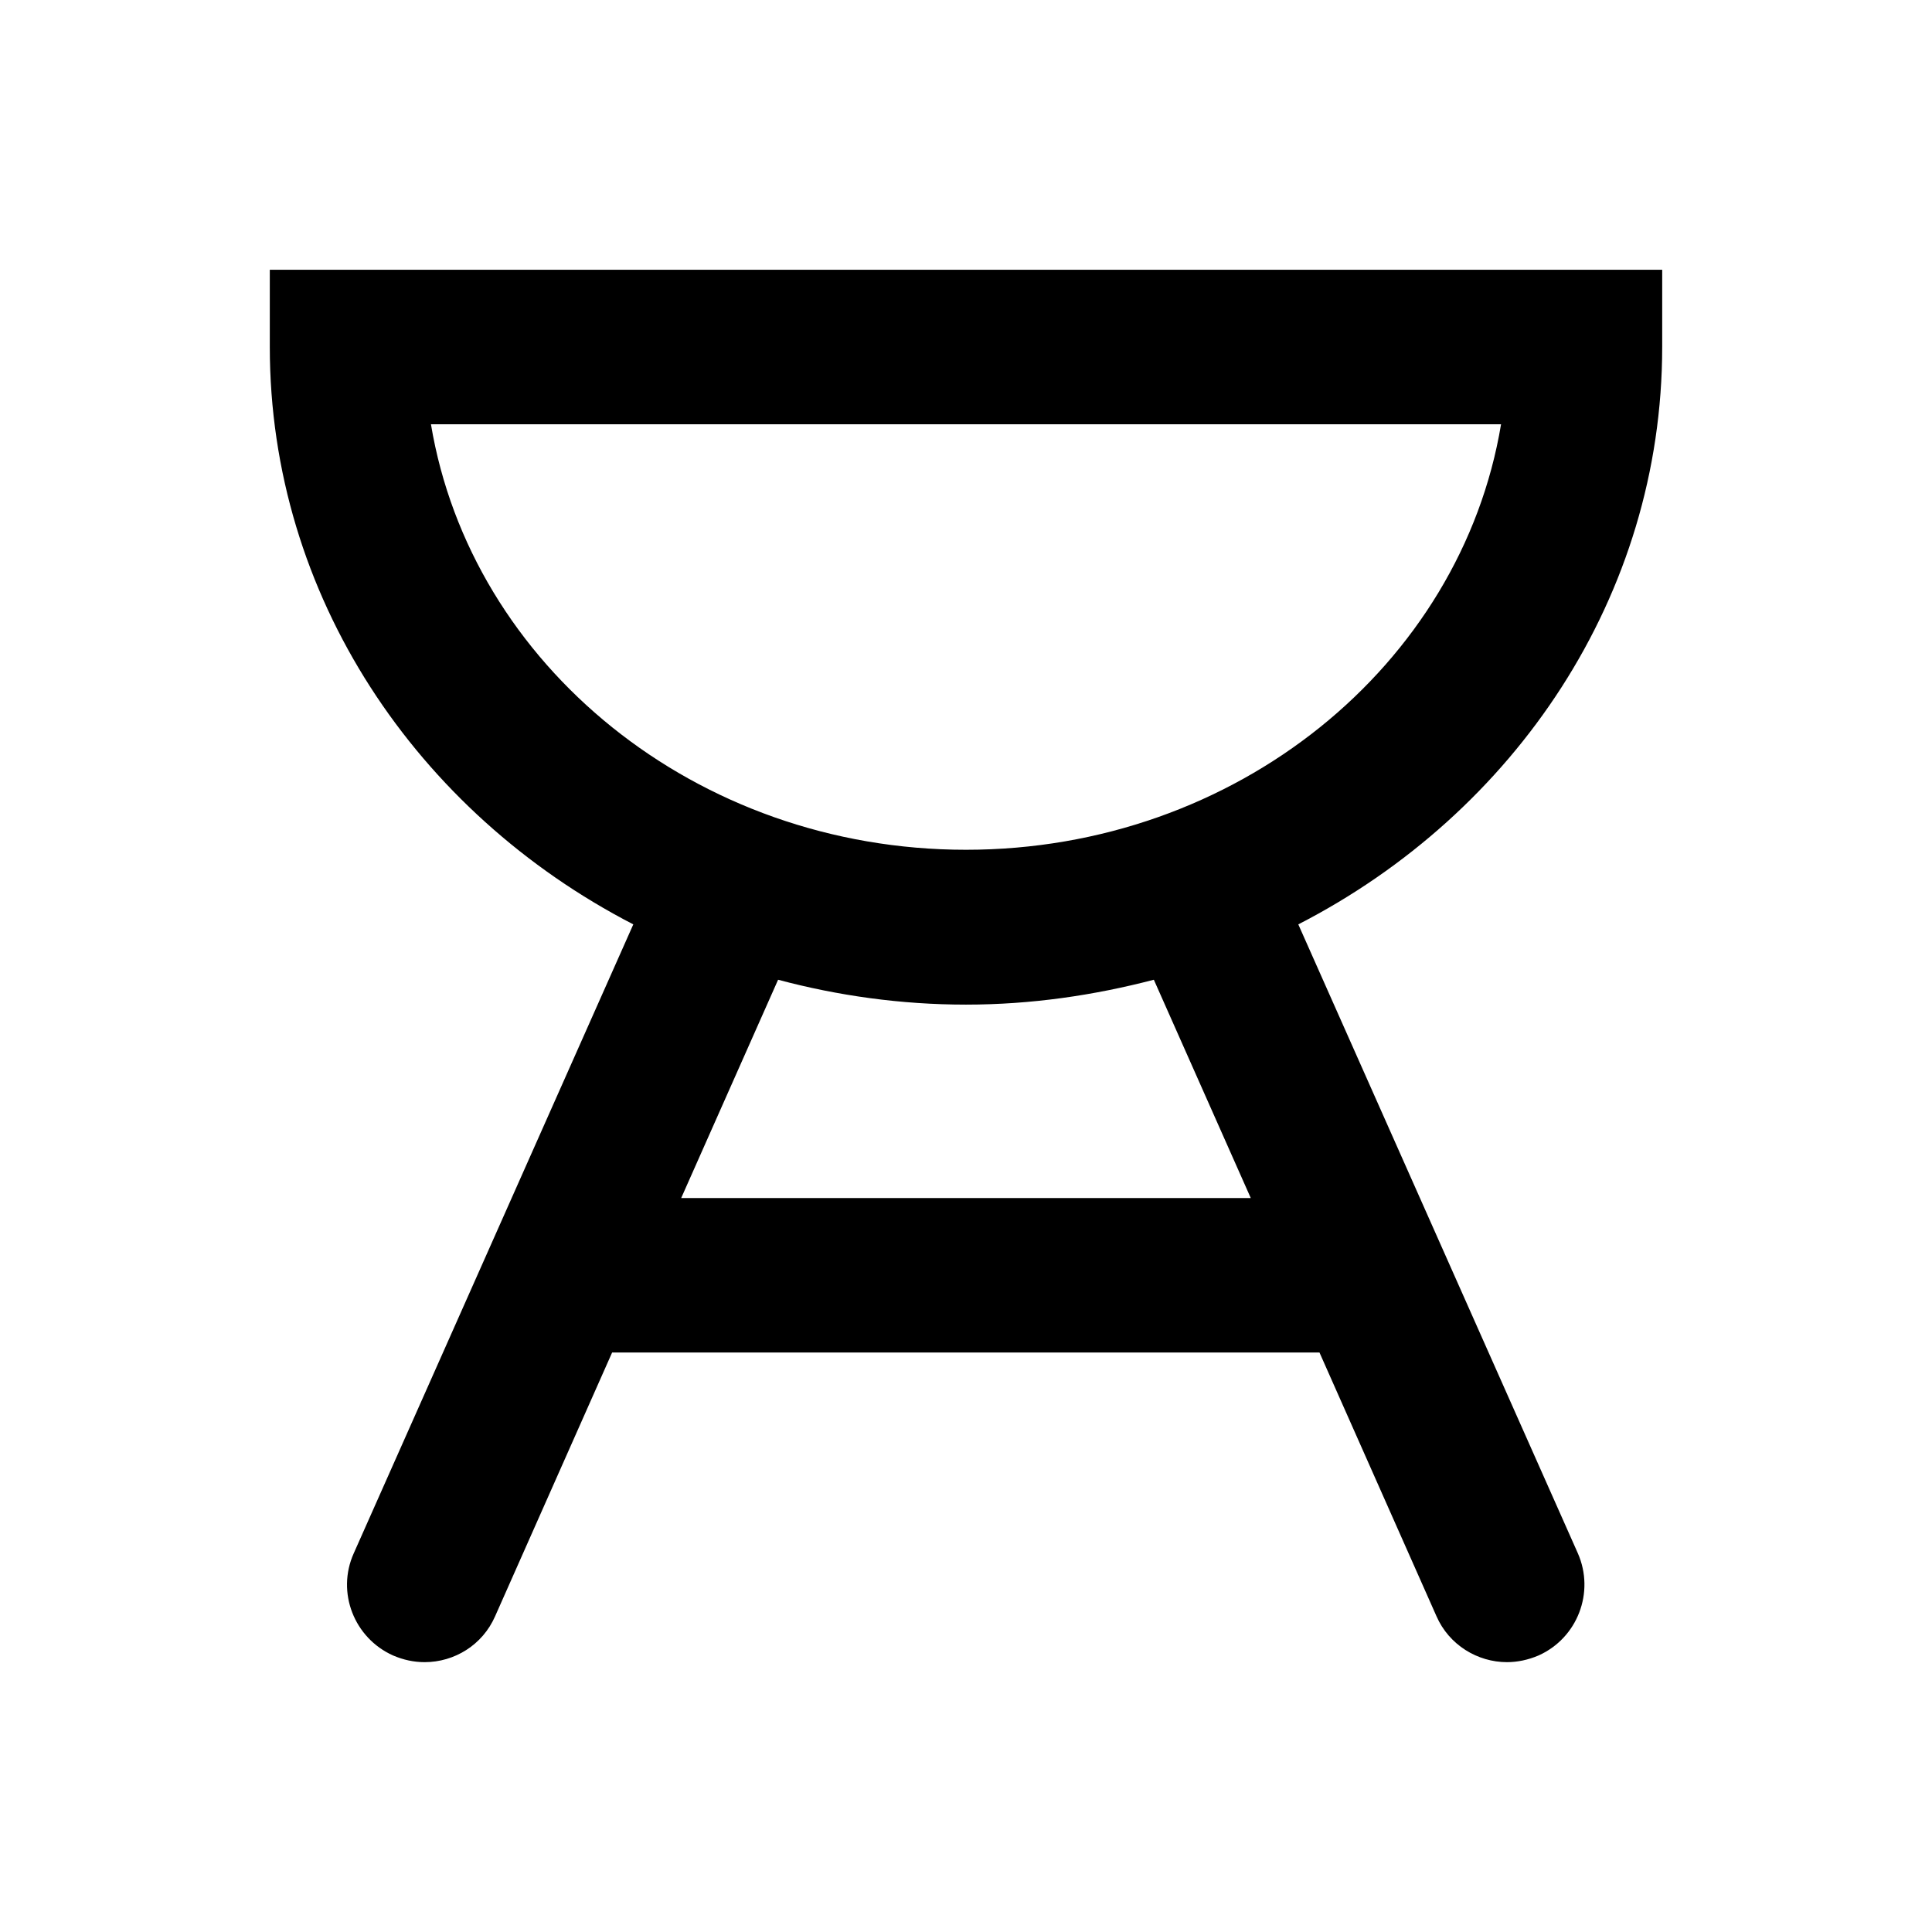 <?xml version="1.0" encoding="UTF-8"?>
<!-- Uploaded to: SVG Repo, www.svgrepo.com, Generator: SVG Repo Mixer Tools -->
<svg fill="#000000" width="800px" height="800px" version="1.1" viewBox="144 144 512 512" xmlns="http://www.w3.org/2000/svg">
 <path d="m584.5 235.96v-20.469h-369v20.469c0 65.93 38.965 123.39 96.332 153.01l-74.094 166.69c-4.625 10.332 0.098 22.434 10.43 27.059 2.754 1.18 5.512 1.77 8.363 1.77 7.871 0 15.352-4.527 18.695-12.203l30.996-69.863h187.45l30.996 69.863c3.344 7.676 10.922 12.203 18.695 12.203 2.754 0 5.609-0.59 8.363-1.77 10.332-4.625 14.957-16.727 10.43-27.059l-74.094-166.69c57.465-29.52 96.434-87.082 96.434-153.01zm-109.03 225.54h-150.95l25.684-57.859c15.844 4.231 32.57 6.594 49.789 6.594 17.32 0 33.949-2.461 49.789-6.594zm-75.473-92.301c-71.637 0-131.17-49.004-141.79-112.77h283.59c-10.629 63.859-70.164 112.77-141.8 112.77z"/>
</svg>